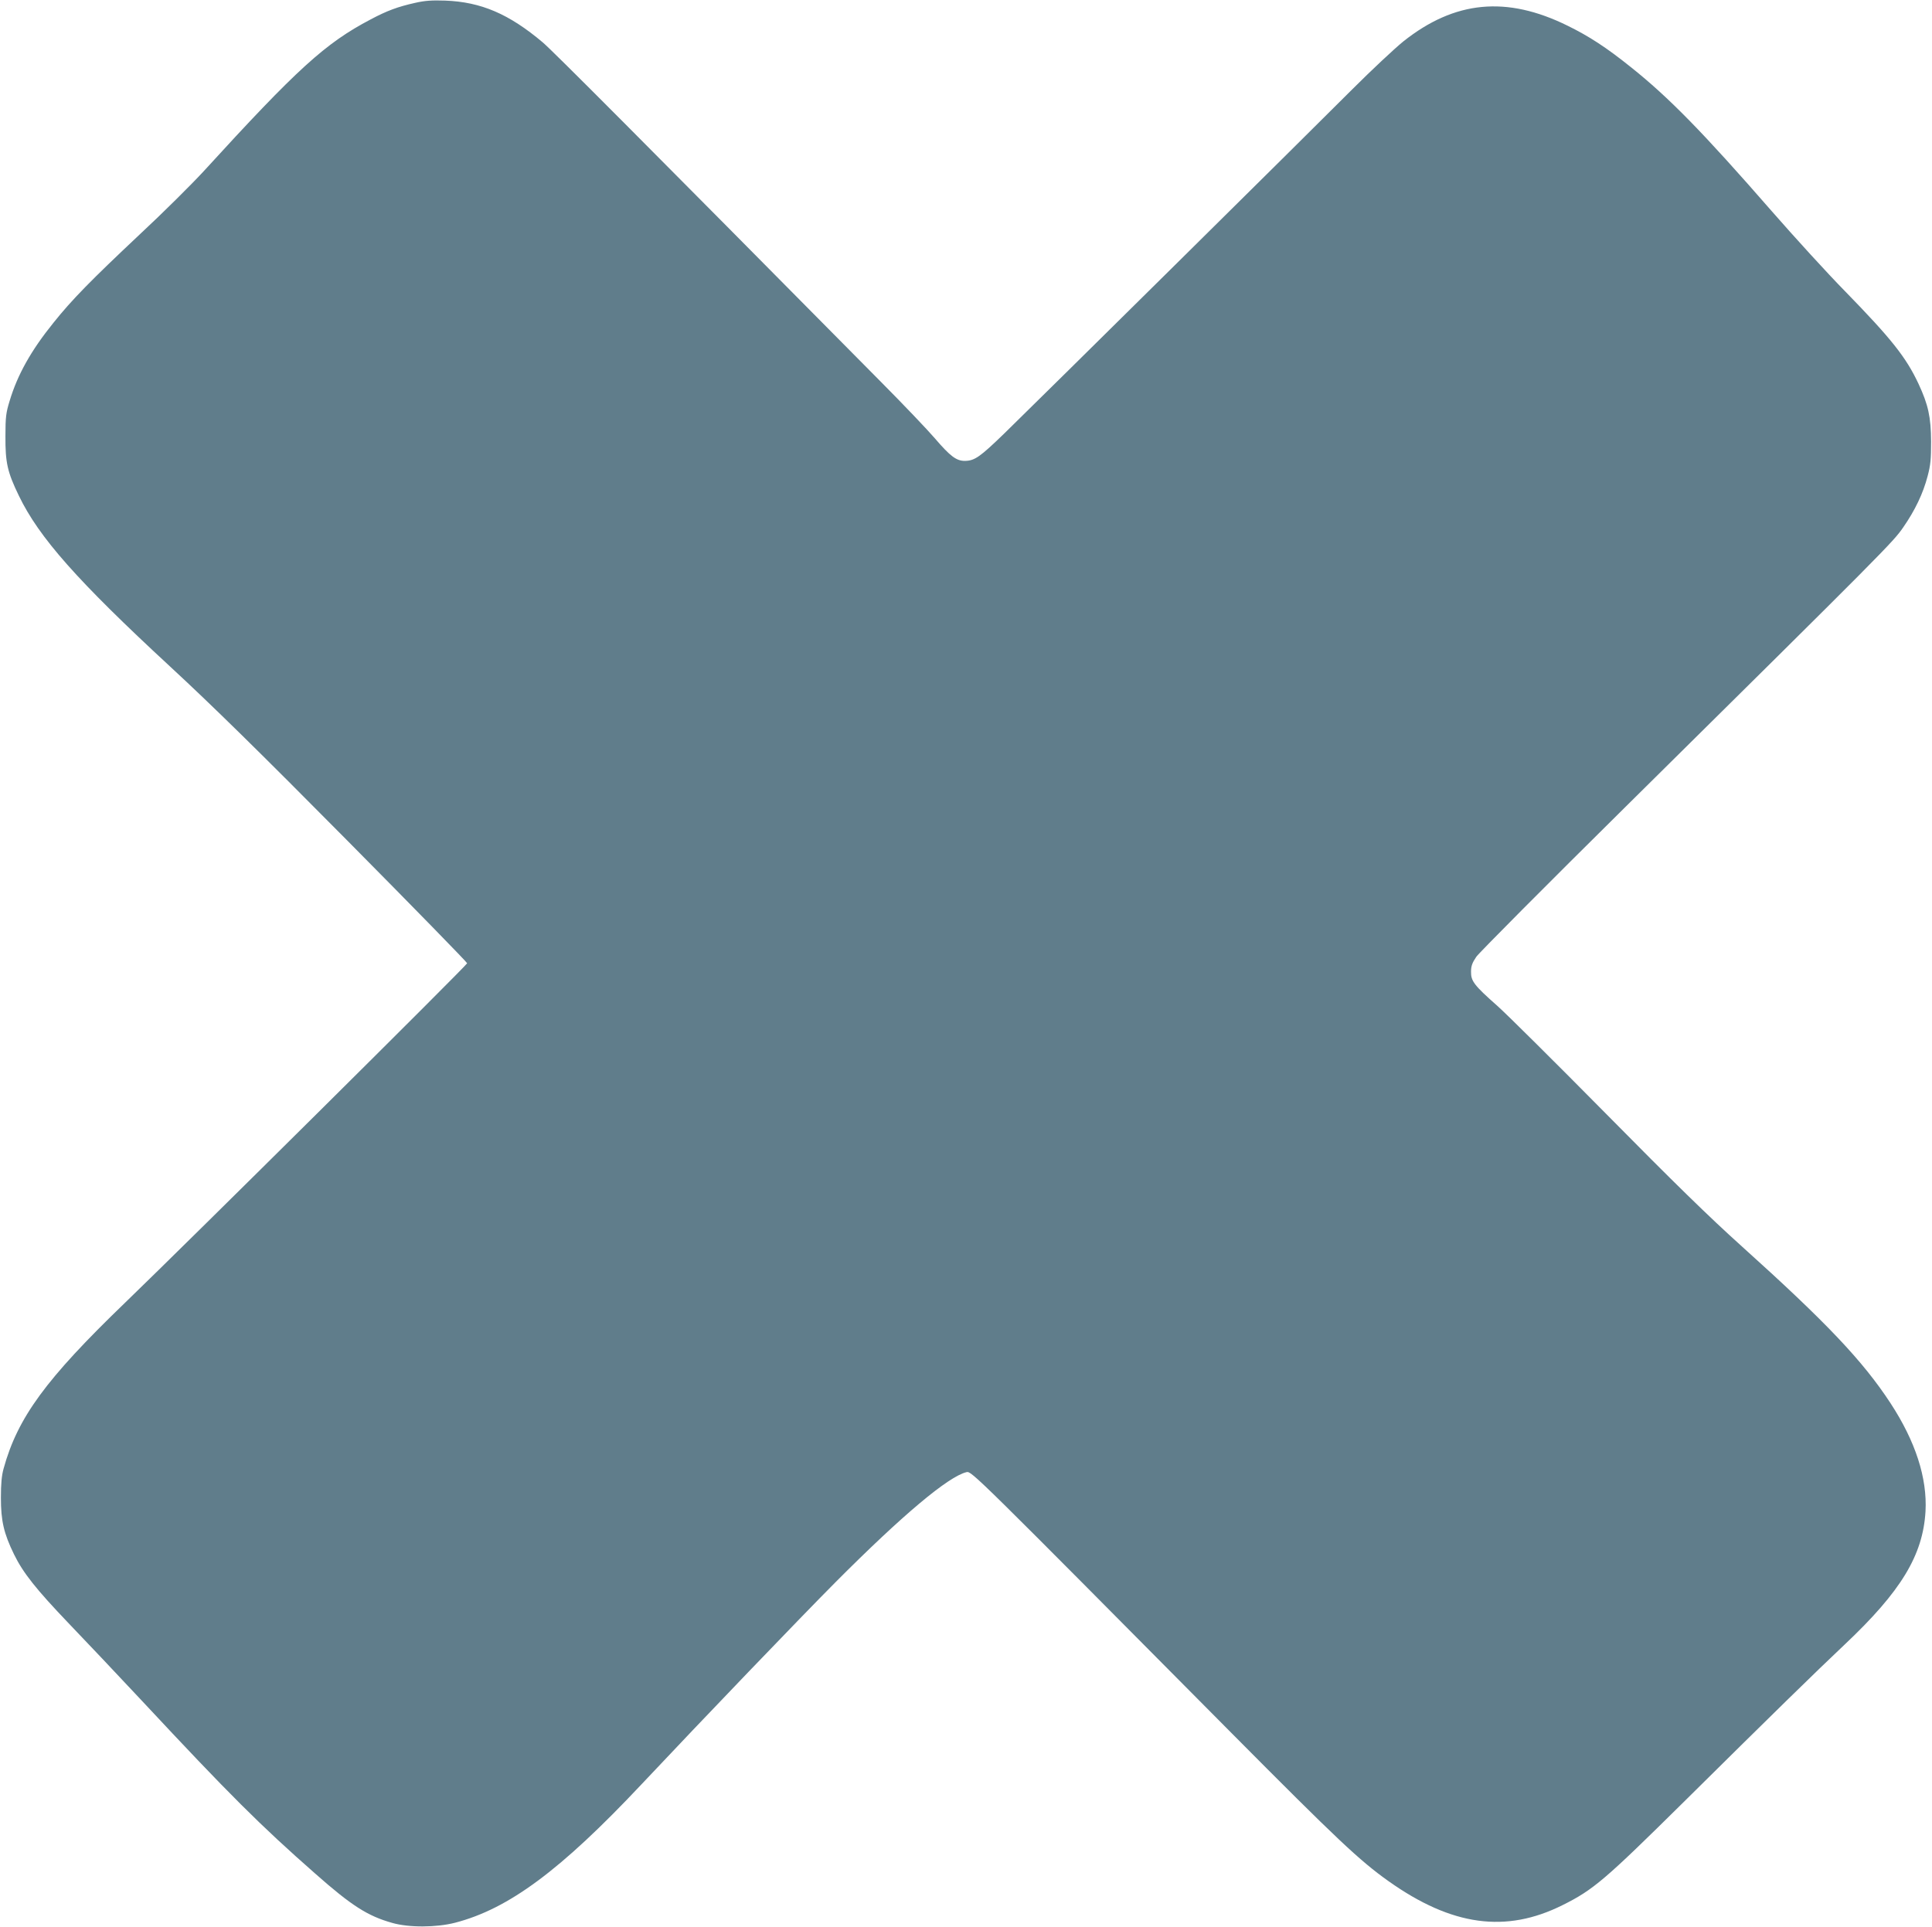 <?xml version="1.0" standalone="no"?>
<!DOCTYPE svg PUBLIC "-//W3C//DTD SVG 20010904//EN"
 "http://www.w3.org/TR/2001/REC-SVG-20010904/DTD/svg10.dtd">
<svg version="1.0" xmlns="http://www.w3.org/2000/svg"
 width="1280pt" height="1277pt" viewBox="0 0 1280 1277"
 preserveAspectRatio="xMidYMid meet">
<g transform="translate(0,1277) scale(0.1,-0.1)"
fill="#607d8b" stroke="none">
<path d="M2750 12751 c-116 -26 -186 -52 -295 -110 -299 -157 -485 -326 -1104
-1004 -79 -86 -271 -277 -427 -422 -320 -301 -448 -431 -570 -584 -148 -183
-238 -344 -290 -517 -24 -78 -28 -106 -28 -234 -1 -176 13 -238 89 -395 133
-276 388 -564 1000 -1130 276 -255 599 -572 1175 -1154 437 -441 795 -808 795
-814 0 -12 -1837 -1835 -2267 -2250 -525 -506 -711 -761 -804 -1098 -13 -46
-18 -101 -18 -194 0 -152 19 -236 87 -375 60 -123 147 -232 362 -457 105 -109
323 -340 485 -513 580 -622 785 -826 1149 -1146 240 -212 346 -280 509 -326
111 -32 292 -31 417 1 355 92 700 348 1234 916 410 436 1057 1110 1286 1340
444 446 749 702 869 730 33 7 53 -13 1756 -1730 698 -703 847 -844 1040 -981
419 -297 777 -346 1153 -158 203 101 279 166 802 683 595 589 869 857 1067
1044 373 352 518 591 535 882 12 221 -66 463 -232 717 -184 281 -425 535 -985
1039 -219 197 -451 424 -900 879 -333 337 -656 658 -719 714 -155 137 -176
165 -175 227 0 38 8 59 35 99 19 27 463 474 987 992 1735 1716 1773 1755 1841
1853 79 114 132 225 162 340 20 75 23 114 23 230 -1 162 -19 243 -83 381 -83
177 -180 299 -487 614 -116 118 -334 357 -486 531 -456 523 -681 753 -933 954
-162 130 -277 205 -420 275 -404 199 -747 166 -1087 -104 -58 -47 -211 -190
-340 -319 -262 -263 -2071 -2052 -2303 -2278 -161 -156 -197 -182 -261 -183
-57 -1 -98 30 -200 149 -47 55 -208 224 -358 375 -1608 1625 -2172 2191 -2240
2249 -224 189 -409 268 -646 277 -89 3 -134 0 -200 -15z"/>
</g>
</svg>
